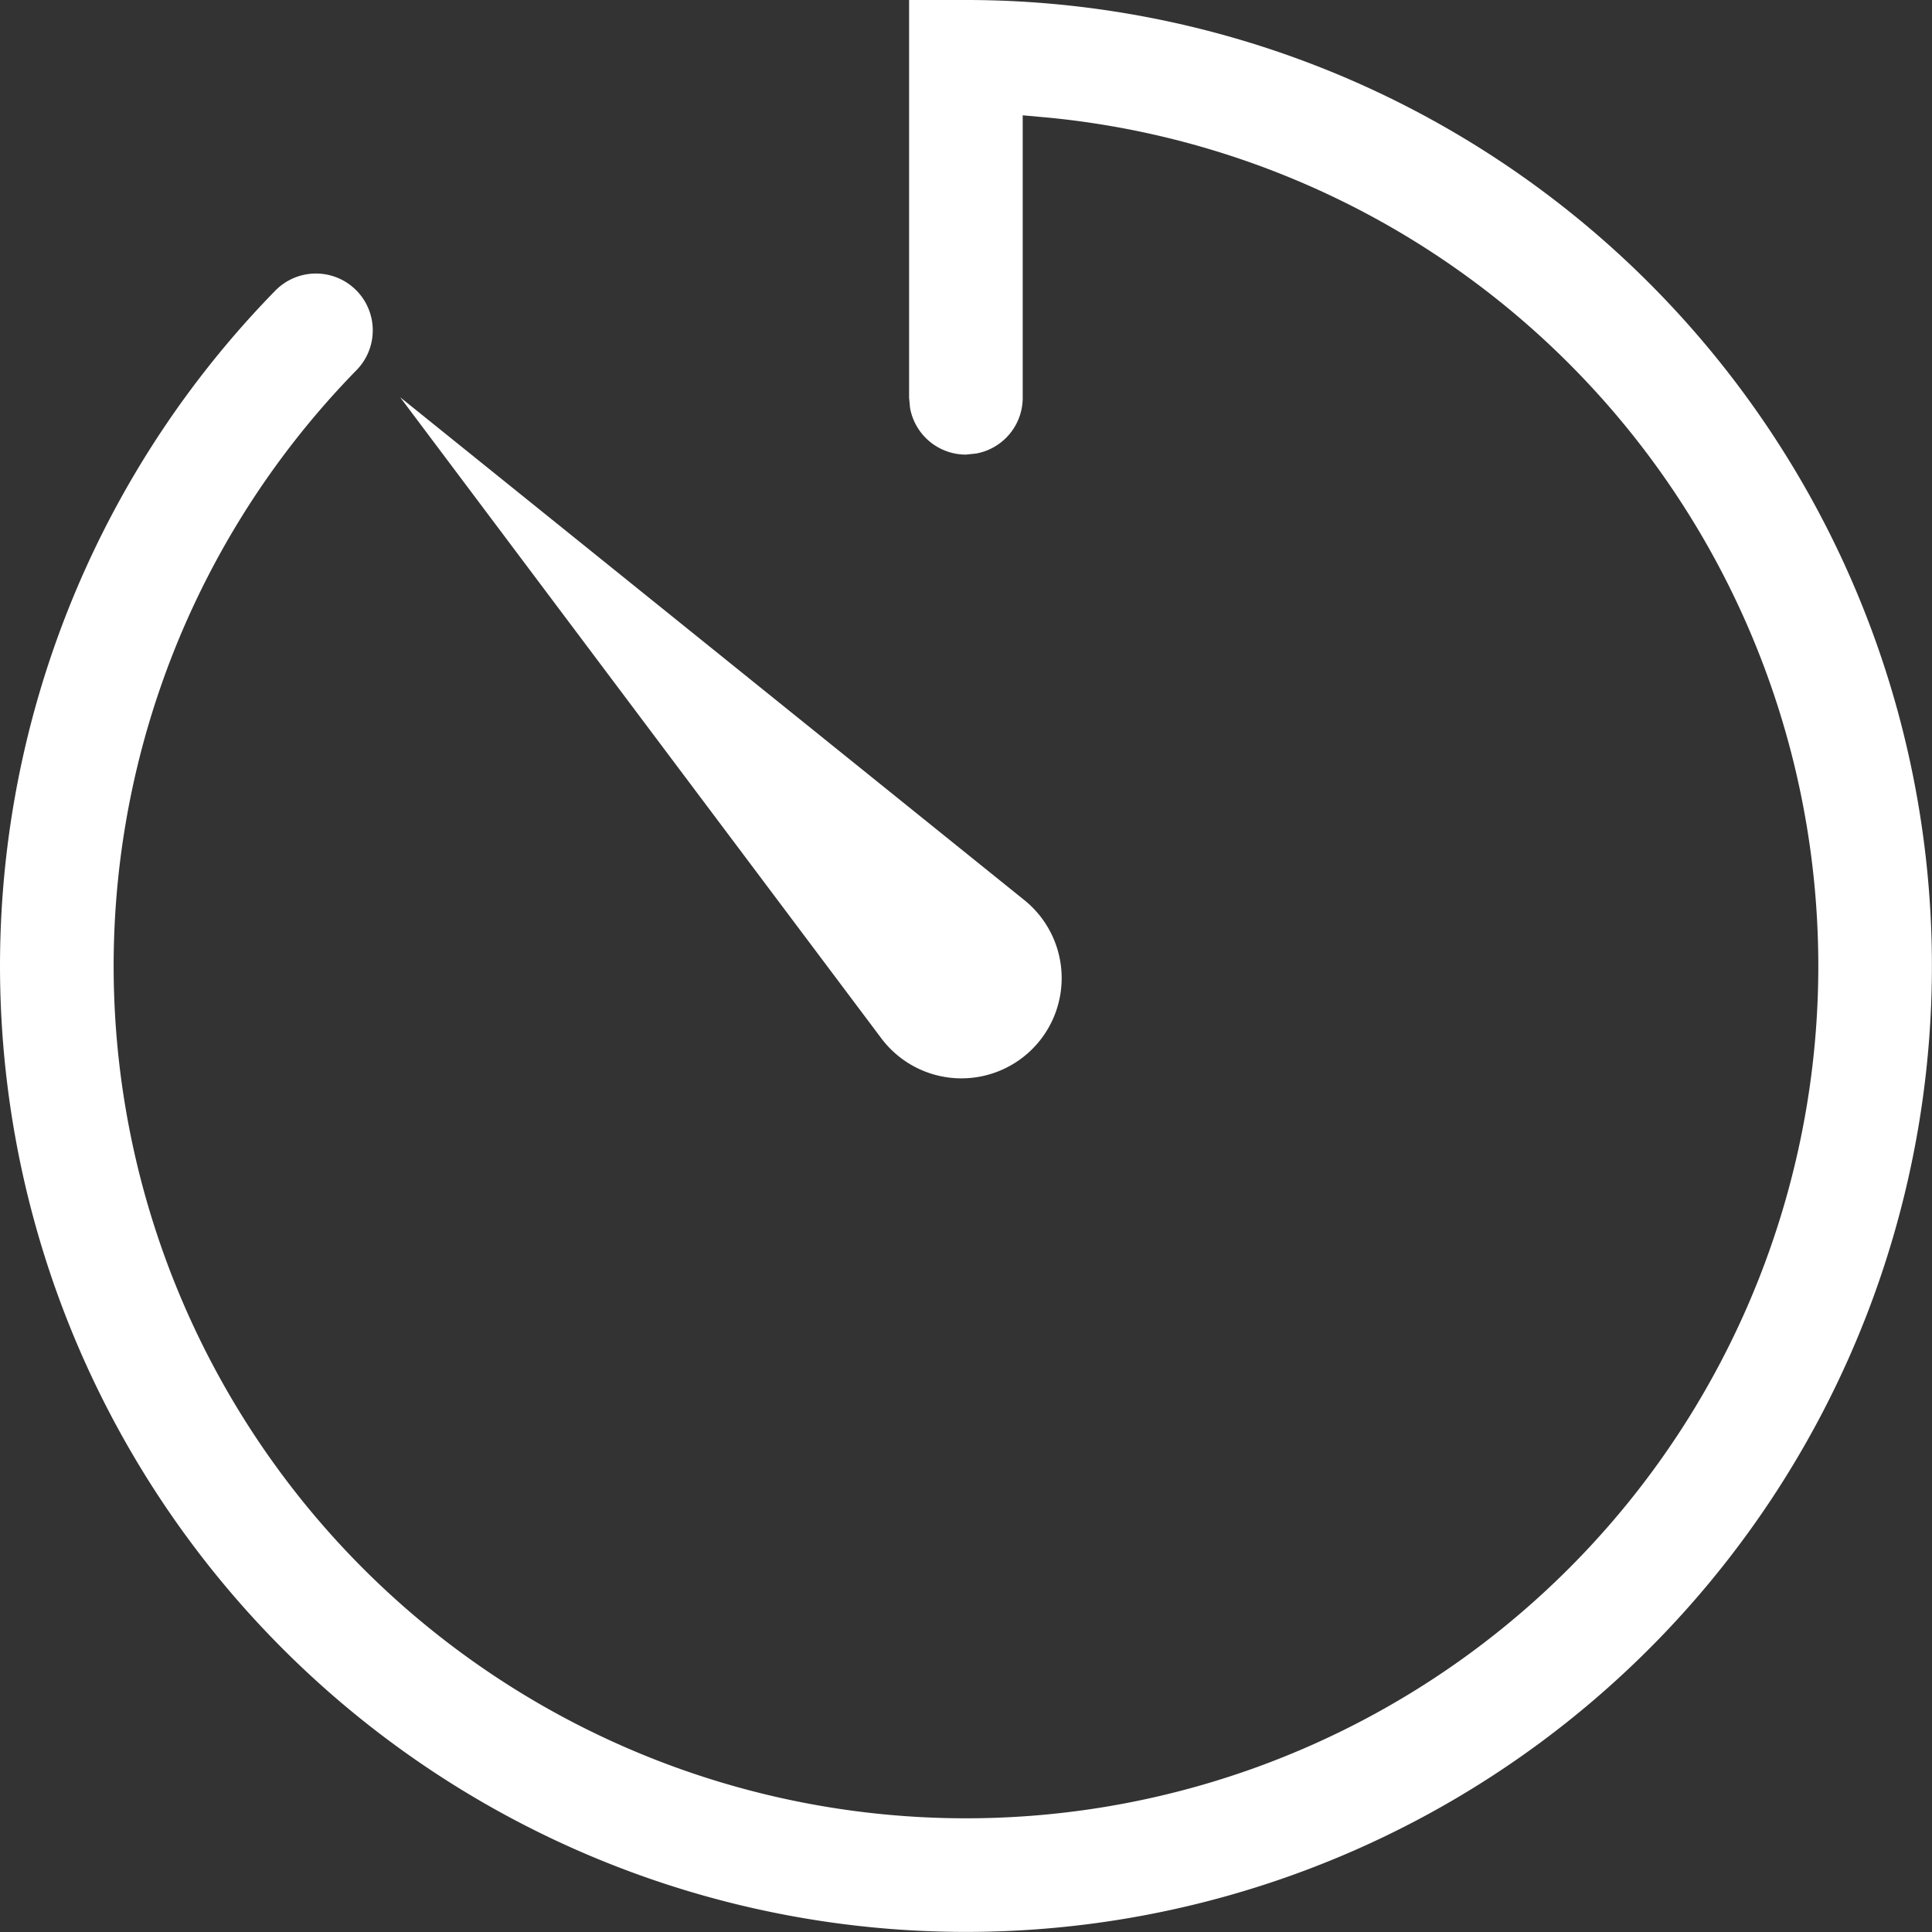 <?xml version="1.0" standalone="no"?><!DOCTYPE svg PUBLIC "-//W3C//DTD SVG 1.1//EN" "http://www.w3.org/Graphics/SVG/1.1/DTD/svg11.dtd"><svg t="1744012474035" class="icon" viewBox="0 0 1024 1024" version="1.1" xmlns="http://www.w3.org/2000/svg" p-id="23928" xmlns:xlink="http://www.w3.org/1999/xlink" width="200" height="200"><rect x="0" y="0" width="1024" height="1024" fill="#333333" stroke="none"/><path d="M511.982 0a511.975 511.975 0 1 1-366.062 154.04 30.079 30.079 0 0 1 43.07 42.11A451.754 451.754 0 1 0 555.5 62.333L542.06 61.117v149.625a30.079 30.079 0 0 1-24.639 29.631L511.982 240.948a30.079 30.079 0 0 1-29.631-24.703l-0.512-5.44V0H511.982zM212.093 210.55L543.34 477.416a53.117 53.117 0 1 1-75.9 73.34L212.093 210.55z" fill="#ffffff" p-id="23929"></path></svg>